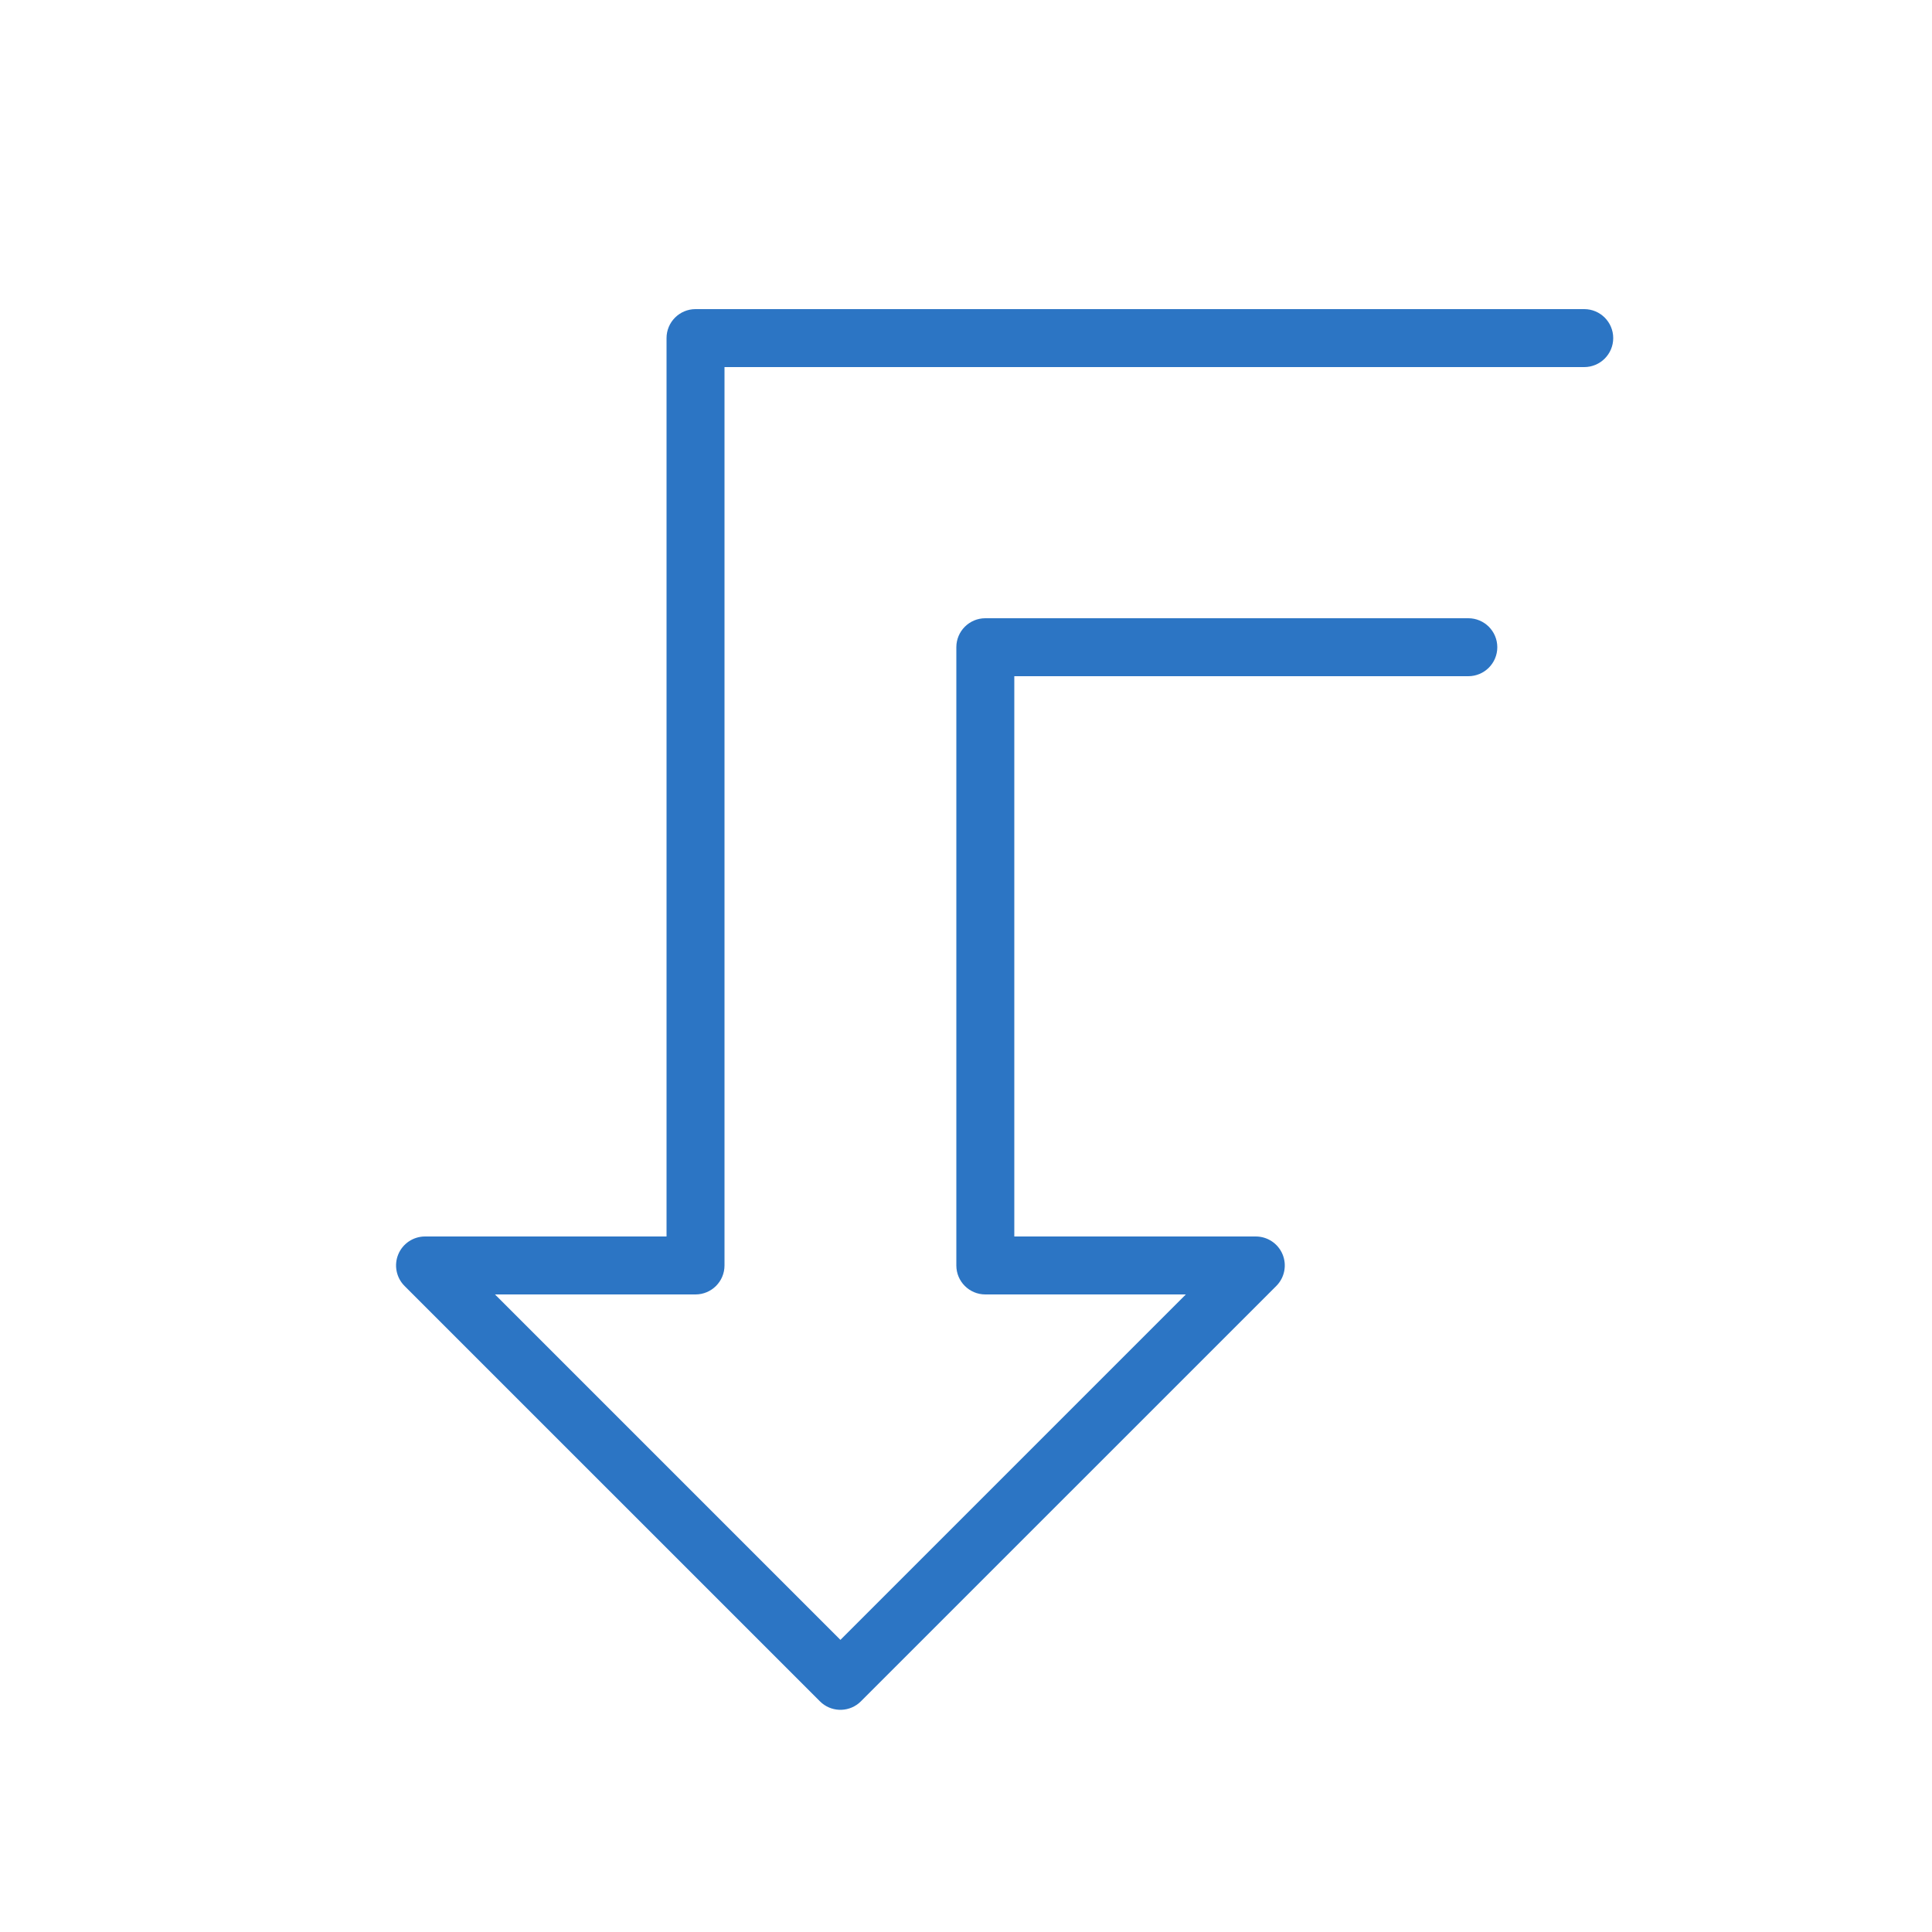 <?xml version="1.0" encoding="UTF-8"?> <svg xmlns="http://www.w3.org/2000/svg" width="100" height="100" viewBox="0 0 100 100" fill="none"><path d="M44.446 88.164C43.857 88.644 42.989 88.61 42.44 88.061L20.939 66.561C20.511 66.132 20.382 65.486 20.614 64.926C20.846 64.365 21.393 64 22 64L34.5 64L34.5 17.5C34.5 16.672 35.172 16 36 16L82 16C82.828 16 83.5 16.672 83.5 17.5C83.5 18.328 82.828 19 82 19L37.5 19L37.5 65.5C37.5 66.329 36.828 67 36 67L25.621 67L43.5 84.879L61.379 67L51 67C50.172 67 49.5 66.329 49.5 65.5L49.5 33.5C49.5 32.672 50.172 32 51 32L76 32C76.828 32 77.5 32.672 77.5 33.5C77.5 34.328 76.828 35 76 35L52.5 35L52.5 64L65 64C65.607 64 66.153 64.365 66.386 64.926C66.618 65.486 66.49 66.132 66.061 66.561L44.56 88.061L44.446 88.164Z" fill="#2C75C4"></path></svg> 